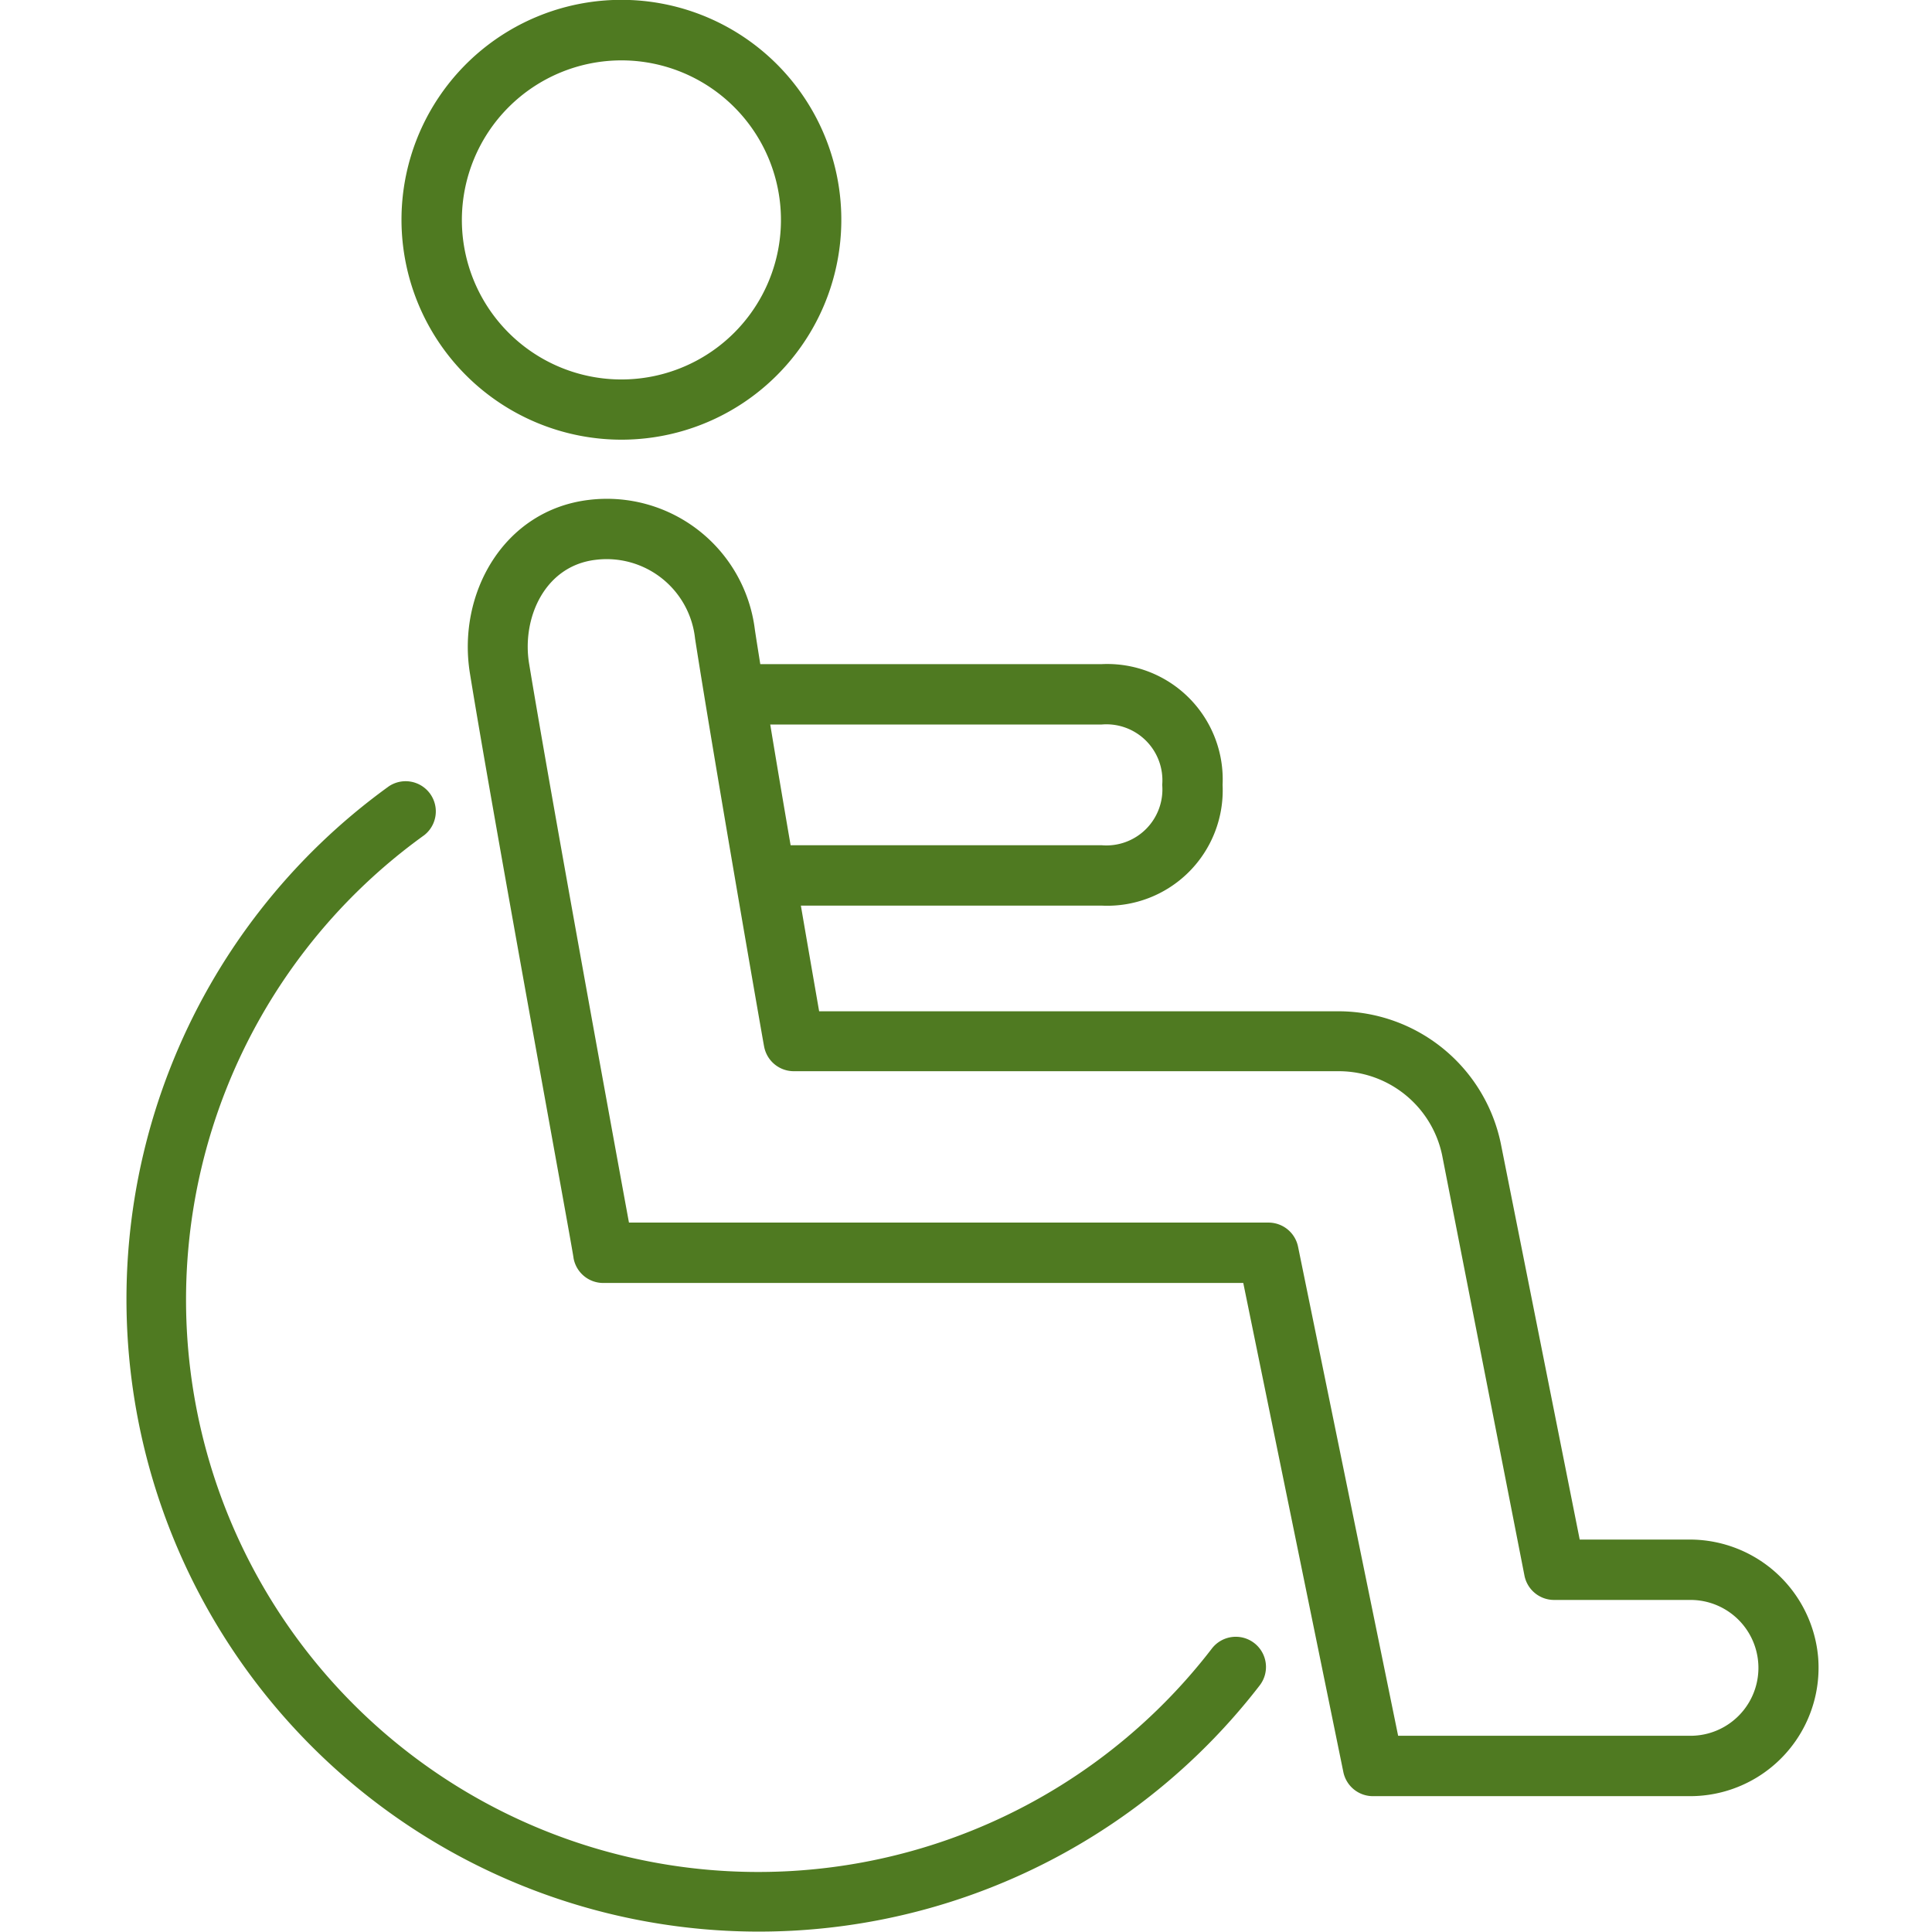 <svg xmlns="http://www.w3.org/2000/svg" version="1.1" xmlns:xlink="http://www.w3.org/1999/xlink" width="512" height="512" x="0" y="0" viewBox="0 0 128 128" style="enable-background:new 0 0 512 512" xml:space="preserve" class=""><g><path d="M83.1 108.86a2 2 0 0 0-2.81.36 37.91 37.91 0 1 1-52.18-53.89 2 2 0 0 0-2.34-3.24 41.9 41.9 0 1 0 57.69 59.57 2 2 0 0 0-.36-2.8zM41.16 29.13A14.57 14.57 0 1 0 26.6 14.57a14.58 14.58 0 0 0 14.56 14.56zm0-25.13A10.57 10.57 0 1 1 30.6 14.57 10.58 10.58 0 0 1 41.16 4z" fill="#4f7a21" opacity="1" data-original="#000000" class=""></path><path d="M120.46 109.85A8.54 8.54 0 0 0 112 102h-7.34l-5.23-26.25A11 11 0 0 0 88.69 67H54.27c-.27-1.56-.71-4.08-1.21-7H73a7.65 7.65 0 0 0 8-8 7.65 7.65 0 0 0-8-8H50.37c-.13-.83-.26-1.62-.36-2.3a9.88 9.88 0 0 0-11-8.58c-5.65.68-8.75 6.22-7.87 11.53C32.77 54.7 38 83.08 38 83.36A2 2 0 0 0 40 85h42.37L89 117.4a2 2 0 0 0 2 1.6h21a8.51 8.51 0 0 0 8.46-9.15zM73 48a3.71 3.71 0 0 1 4 4 3.71 3.71 0 0 1-4 4H52.38c-.46-2.68-.93-5.45-1.35-8zm39 67H92.63L86 82.6a2 2 0 0 0-2-1.6H41.67c-1.14-6.21-5.19-28.39-6.61-37-.51-3 1-6.51 4.4-6.91a5.89 5.89 0 0 1 6.59 5.22c1.23 7.89 4.53 26.84 4.57 27a2 2 0 0 0 2 1.66h36.1a7 7 0 0 1 6.82 5.54l5.46 27.88a2 2 0 0 0 2 1.61h9a4.5 4.5 0 1 1 0 9z" fill="#4f7a21" opacity="1" data-original="#000000" class=""></path></g></svg>
